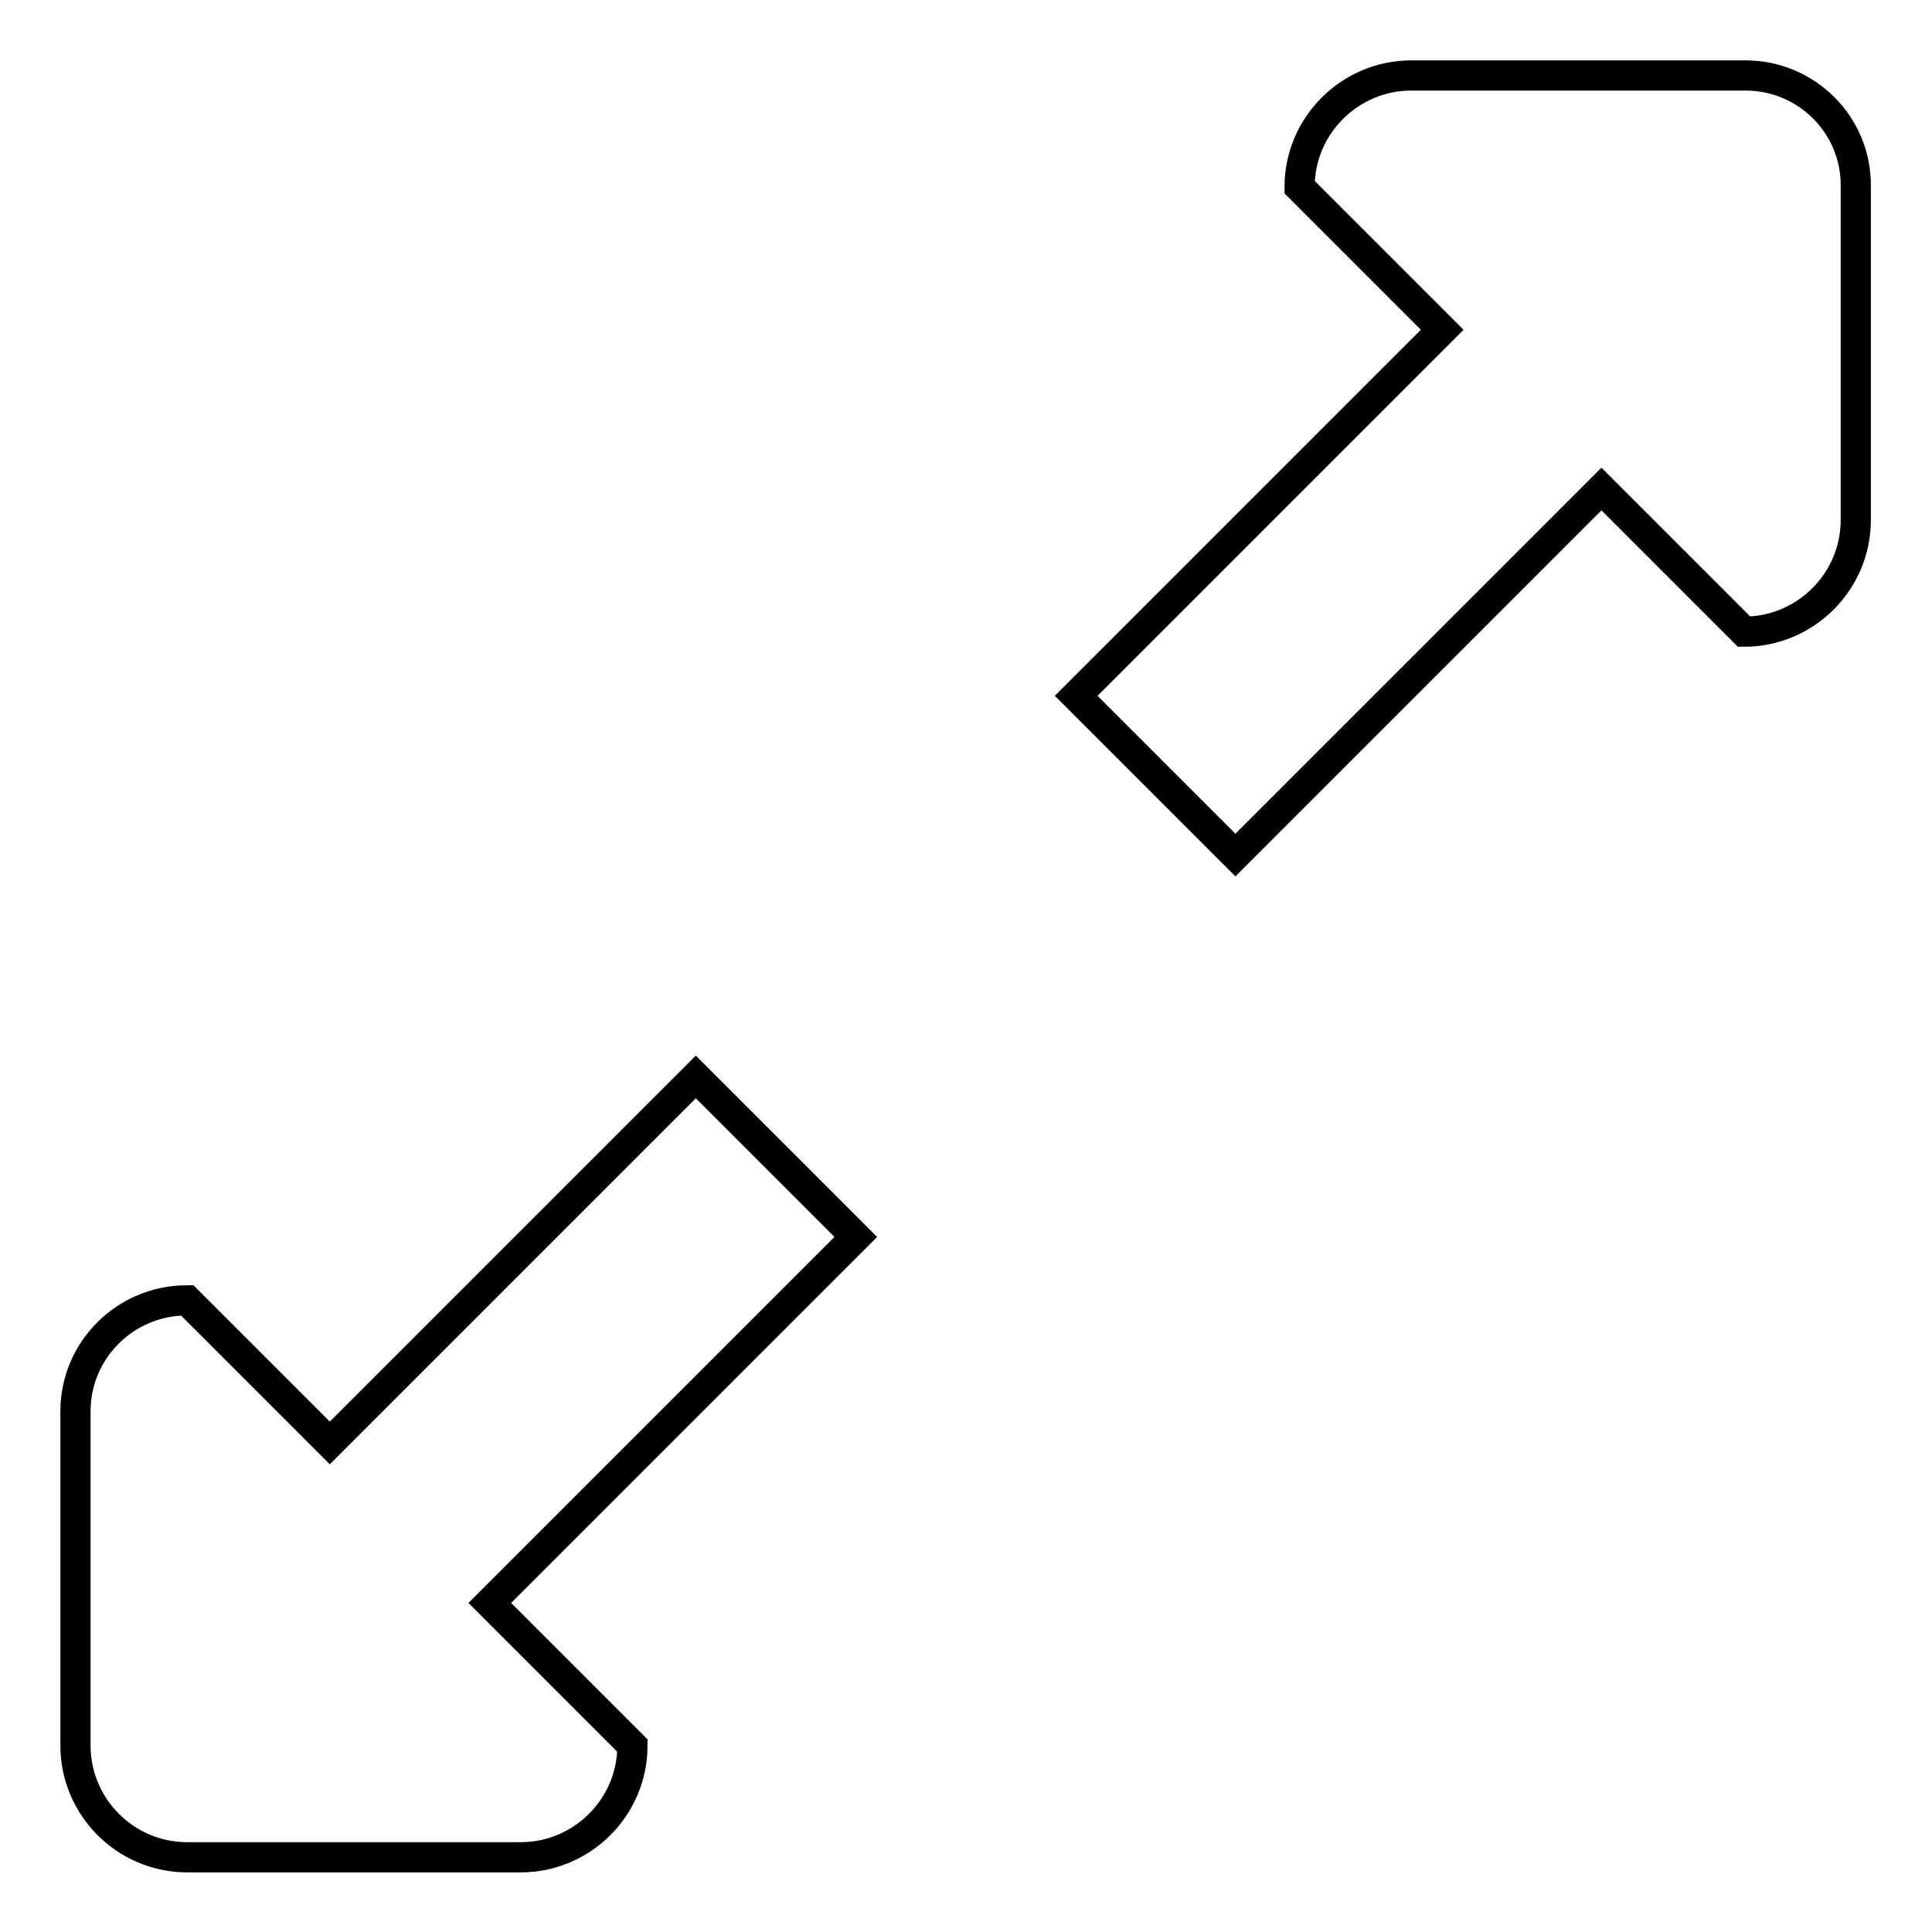 <?xml version="1.0" encoding="utf-8"?>
<!-- Svg Vector Icons : http://www.onlinewebfonts.com/icon -->
<!DOCTYPE svg PUBLIC "-//W3C//DTD SVG 1.1//EN" "http://www.w3.org/Graphics/SVG/1.1/DTD/svg11.dtd">
<svg version="1.1" xmlns="http://www.w3.org/2000/svg" xmlns:xlink="http://www.w3.org/1999/xlink" x="0px" y="0px" viewBox="0 0 256 256" enable-background="new 0 0 256 256" xml:space="preserve">
<g><g><g><g id="Maximize"><g><path stroke-width="4" fill-opacity="0" stroke="#000000"  d="M92.2,142.7l-48.5,48.5l-18.9-18.9c-8.2,0-14.8,6.6-14.8,14.7v44.3c0,8.1,6.6,14.8,14.8,14.8H69c8.1,0,14.8-6.6,14.8-14.8l-18.9-18.9l48.5-48.5L92.2,142.7z M231.3,10H187c-8.1,0-14.8,6.6-14.8,14.8l18.9,18.9l-48.5,48.5l21.1,21.1l48.5-48.5l18.9,18.9c8.1,0,14.8-6.6,14.8-14.8V24.7C246,16.6,239.4,10,231.3,10z"/></g></g></g><g></g><g></g><g></g><g></g><g></g><g></g><g></g><g></g><g></g><g></g><g></g><g></g><g></g><g></g><g></g></g></g>
</svg>